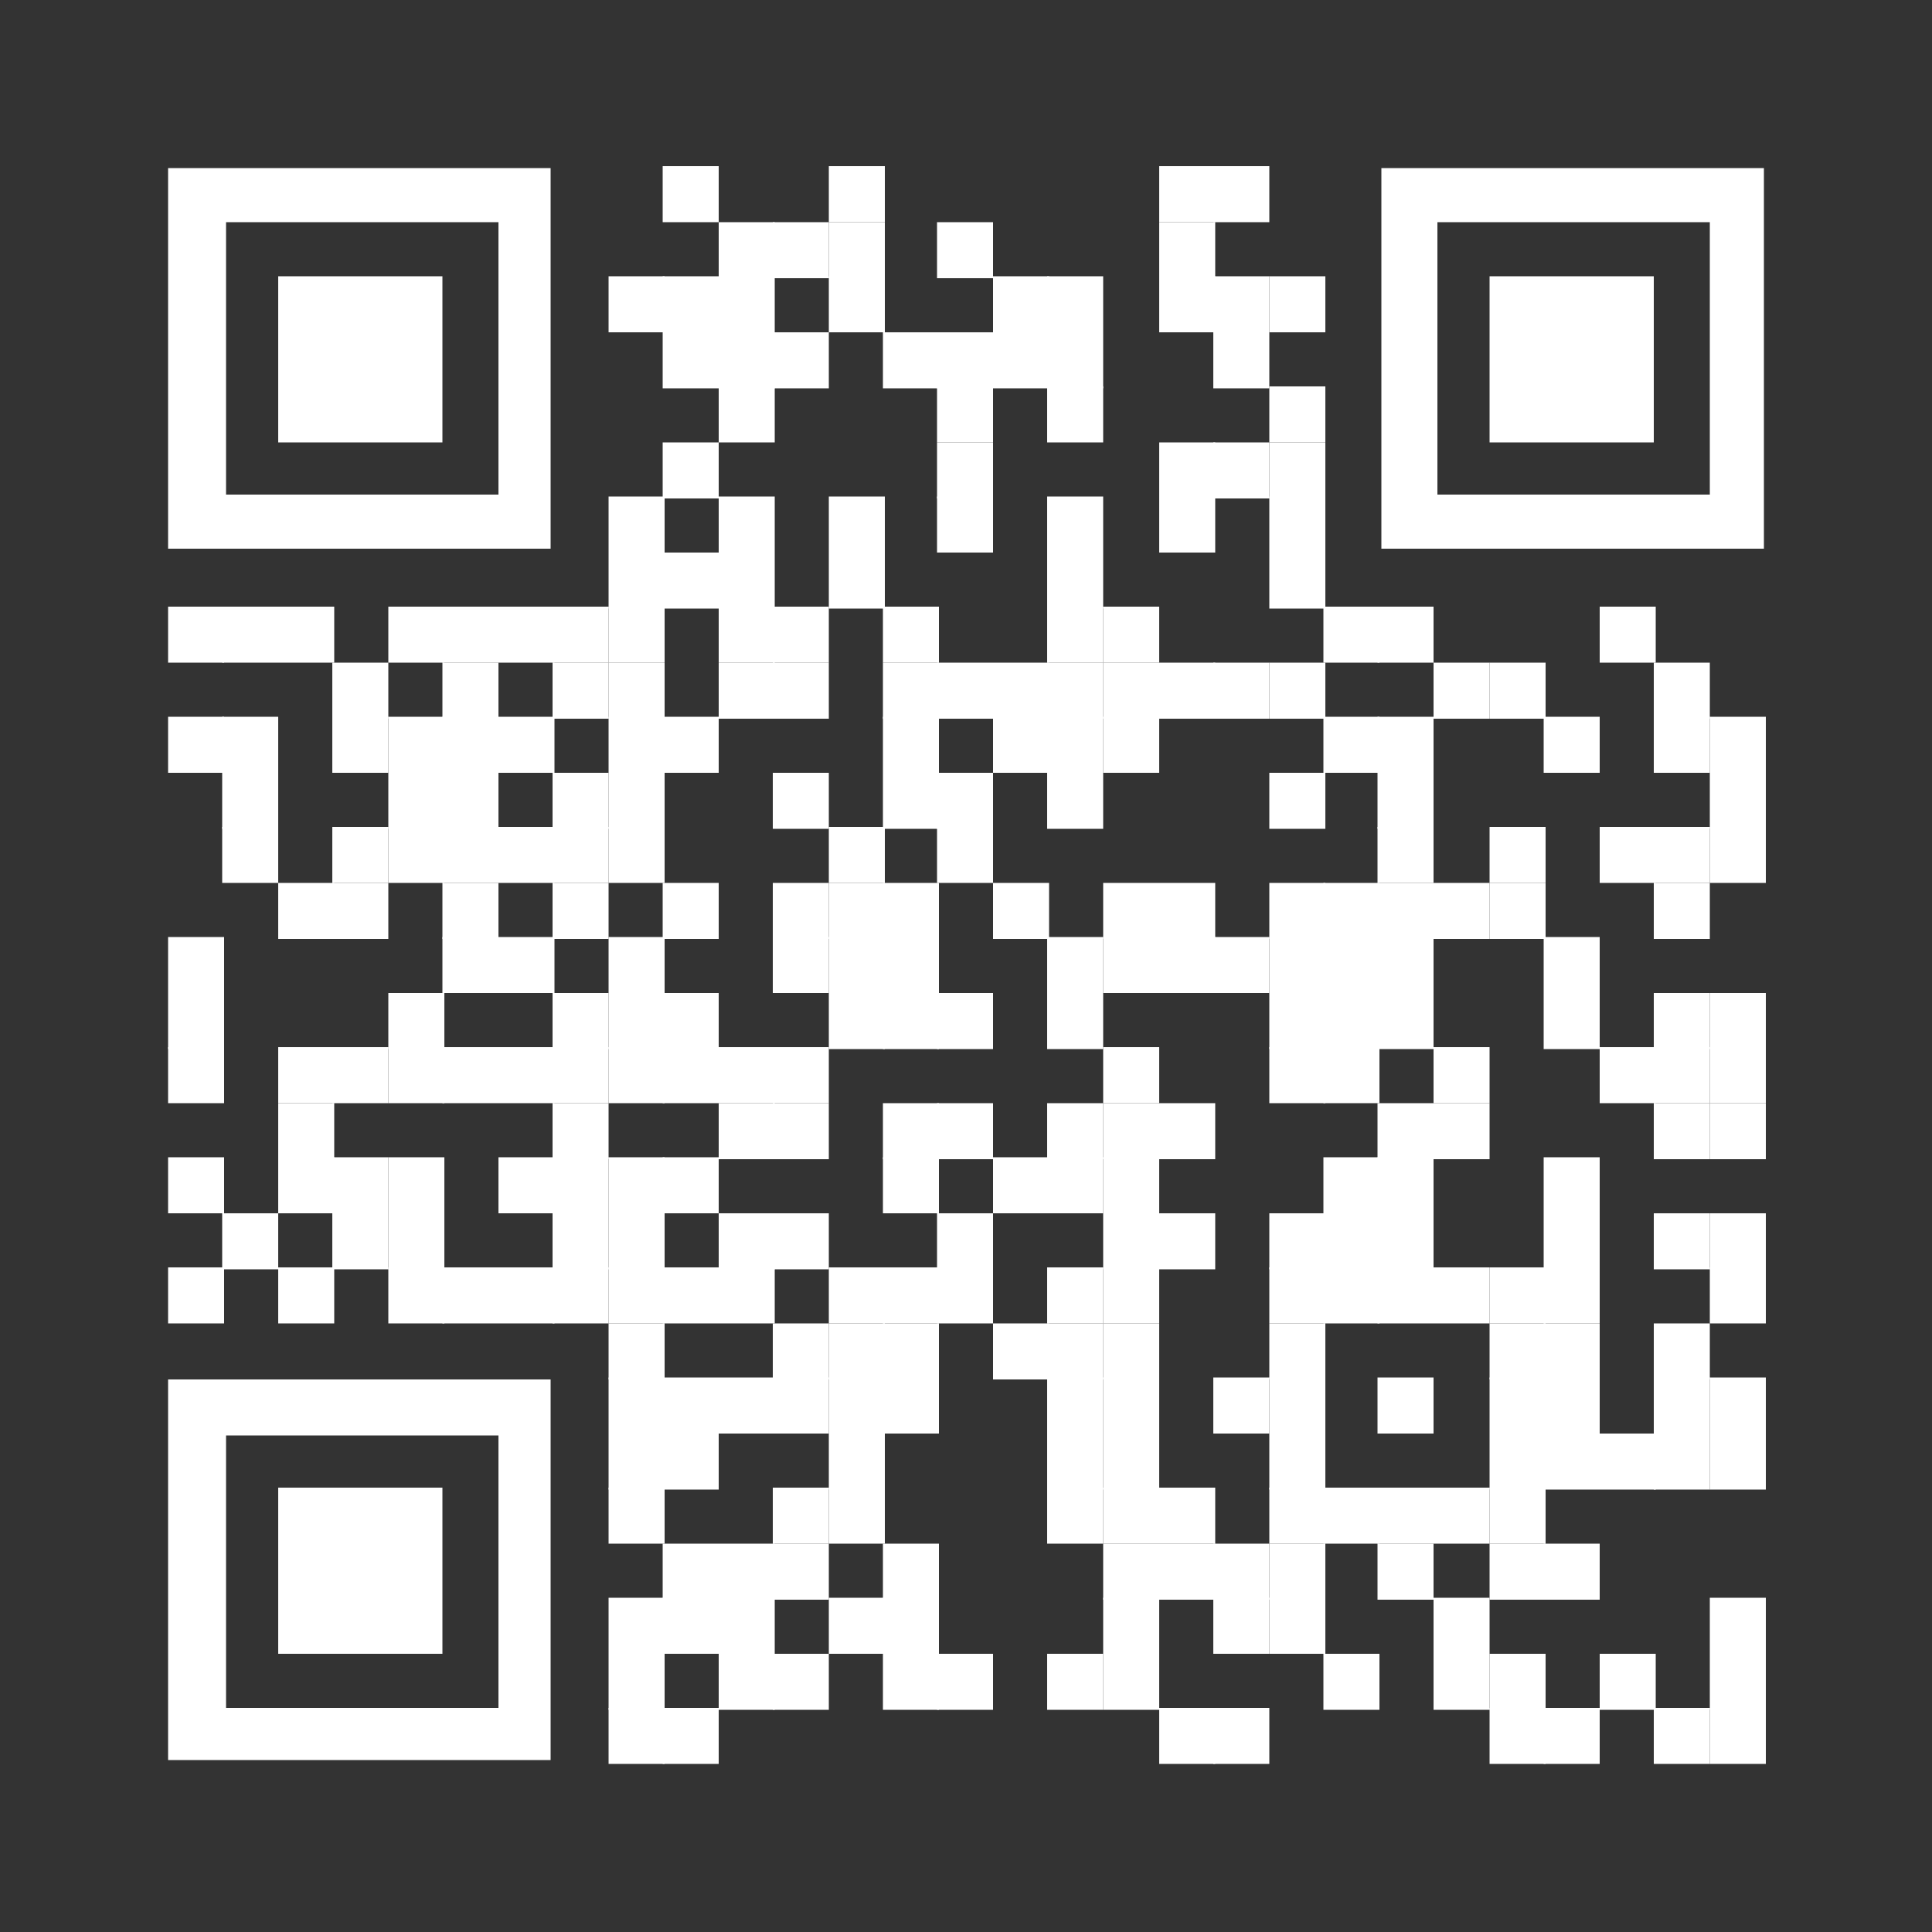 <?xml version="1.0" encoding="utf-8"?>
<!-- Generator: Adobe Illustrator 27.8.0, SVG Export Plug-In . SVG Version: 6.00 Build 0)  -->
<svg version="1.1" id="Ebene_1" shape-rendering="auto"
	 xmlns="http://www.w3.org/2000/svg" xmlns:xlink="http://www.w3.org/1999/xlink" x="0px" y="0px" viewBox="0 0 100 100"
	 style="enable-background:new 0 0 100 100;" xml:space="preserve">
<rect x="0" y="0" width="100" height="100" fill="#333333" stroke="none"/>
<style type="text/css">
	.st0{fill:#FFFFFF;}
</style>
<rect x="34.3" y="8.6" class="st0" width="2.9" height="2.9"/>
<rect x="42.9" y="8.6" class="st0" width="2.9" height="2.9"/>
<rect x="60" y="8.6" class="st0" width="2.9" height="2.9"/>
<rect x="62.8" y="8.6" class="st0" width="2.9" height="2.9"/>
<rect x="37.2" y="11.5" class="st0" width="2.9" height="2.9"/>
<rect x="40" y="11.5" class="st0" width="2.9" height="2.9"/>
<rect x="42.9" y="11.5" class="st0" width="2.9" height="2.9"/>
<rect x="48.5" y="11.5" class="st0" width="2.9" height="2.9"/>
<rect x="60" y="11.5" class="st0" width="2.9" height="2.9"/>
<rect x="31.5" y="14.3" class="st0" width="2.9" height="2.9"/>
<rect x="34.3" y="14.3" class="st0" width="2.9" height="2.9"/>
<rect x="37.2" y="14.3" class="st0" width="2.9" height="2.9"/>
<rect x="42.9" y="14.3" class="st0" width="2.9" height="2.9"/>
<rect x="51.4" y="14.3" class="st0" width="2.9" height="2.9"/>
<rect x="54.2" y="14.3" class="st0" width="2.9" height="2.9"/>
<rect x="60" y="14.3" class="st0" width="2.9" height="2.9"/>
<rect x="62.8" y="14.3" class="st0" width="2.9" height="2.9"/>
<rect x="65.7" y="14.3" class="st0" width="2.9" height="2.9"/>
<rect x="34.3" y="17.2" class="st0" width="2.9" height="2.9"/>
<rect x="37.2" y="17.2" class="st0" width="2.9" height="2.9"/>
<rect x="40" y="17.2" class="st0" width="2.9" height="2.9"/>
<rect x="45.7" y="17.2" class="st0" width="2.9" height="2.9"/>
<rect x="48.5" y="17.2" class="st0" width="2.9" height="2.9"/>
<rect x="51.4" y="17.2" class="st0" width="2.9" height="2.9"/>
<rect x="54.2" y="17.2" class="st0" width="2.9" height="2.9"/>
<rect x="62.8" y="17.2" class="st0" width="2.9" height="2.9"/>
<rect x="37.2" y="20" class="st0" width="2.9" height="2.9"/>
<rect x="48.5" y="20" class="st0" width="2.9" height="2.9"/>
<rect x="54.2" y="20" class="st0" width="2.9" height="2.9"/>
<rect x="65.7" y="20" class="st0" width="2.9" height="2.9"/>
<rect x="34.3" y="22.9" class="st0" width="2.9" height="2.9"/>
<rect x="48.5" y="22.9" class="st0" width="2.9" height="2.9"/>
<rect x="60" y="22.9" class="st0" width="2.9" height="2.9"/>
<rect x="62.8" y="22.9" class="st0" width="2.9" height="2.9"/>
<rect x="65.7" y="22.9" class="st0" width="2.9" height="2.9"/>
<rect x="31.5" y="25.7" class="st0" width="2.9" height="2.9"/>
<rect x="37.2" y="25.7" class="st0" width="2.9" height="2.9"/>
<rect x="42.9" y="25.7" class="st0" width="2.9" height="2.9"/>
<rect x="48.5" y="25.7" class="st0" width="2.9" height="2.9"/>
<rect x="54.2" y="25.7" class="st0" width="2.9" height="2.9"/>
<rect x="60" y="25.7" class="st0" width="2.9" height="2.9"/>
<rect x="65.7" y="25.7" class="st0" width="2.9" height="2.9"/>
<rect x="31.5" y="28.6" class="st0" width="2.9" height="2.9"/>
<rect x="34.3" y="28.6" class="st0" width="2.9" height="2.9"/>
<rect x="37.2" y="28.6" class="st0" width="2.9" height="2.9"/>
<rect x="42.9" y="28.6" class="st0" width="2.9" height="2.9"/>
<rect x="54.2" y="28.6" class="st0" width="2.9" height="2.9"/>
<rect x="65.7" y="28.6" class="st0" width="2.9" height="2.9"/>
<rect x="8.7" y="31.4" class="st0" width="2.9" height="2.9"/>
<rect x="11.5" y="31.4" class="st0" width="2.9" height="2.9"/>
<rect x="14.4" y="31.4" class="st0" width="2.9" height="2.9"/>
<rect x="20.1" y="31.4" class="st0" width="2.9" height="2.9"/>
<rect x="22.9" y="31.4" class="st0" width="2.9" height="2.9"/>
<rect x="25.8" y="31.4" class="st0" width="2.9" height="2.9"/>
<rect x="28.6" y="31.4" class="st0" width="2.9" height="2.9"/>
<rect x="31.5" y="31.4" class="st0" width="2.9" height="2.9"/>
<rect x="37.2" y="31.4" class="st0" width="2.9" height="2.9"/>
<rect x="40" y="31.4" class="st0" width="2.9" height="2.9"/>
<rect x="45.7" y="31.4" class="st0" width="2.9" height="2.9"/>
<rect x="54.2" y="31.4" class="st0" width="2.9" height="2.9"/>
<rect x="57.1" y="31.4" class="st0" width="2.9" height="2.9"/>
<rect x="68.5" y="31.4" class="st0" width="2.9" height="2.9"/>
<rect x="71.3" y="31.4" class="st0" width="2.9" height="2.9"/>
<rect x="82.8" y="31.4" class="st0" width="2.9" height="2.9"/>
<rect x="17.2" y="34.3" class="st0" width="2.9" height="2.9"/>
<rect x="22.9" y="34.3" class="st0" width="2.9" height="2.9"/>
<rect x="28.6" y="34.3" class="st0" width="2.9" height="2.9"/>
<rect x="31.5" y="34.3" class="st0" width="2.9" height="2.9"/>
<rect x="37.2" y="34.3" class="st0" width="2.9" height="2.9"/>
<rect x="40" y="34.3" class="st0" width="2.9" height="2.9"/>
<rect x="45.7" y="34.3" class="st0" width="2.9" height="2.9"/>
<rect x="48.5" y="34.3" class="st0" width="2.9" height="2.9"/>
<rect x="51.4" y="34.3" class="st0" width="2.9" height="2.9"/>
<rect x="54.2" y="34.3" class="st0" width="2.9" height="2.9"/>
<rect x="57.1" y="34.3" class="st0" width="2.9" height="2.9"/>
<rect x="60" y="34.3" class="st0" width="2.9" height="2.9"/>
<rect x="62.8" y="34.3" class="st0" width="2.9" height="2.9"/>
<rect x="65.7" y="34.3" class="st0" width="2.9" height="2.9"/>
<rect x="74.2" y="34.3" class="st0" width="2.9" height="2.9"/>
<rect x="77.1" y="34.3" class="st0" width="2.9" height="2.9"/>
<rect x="85.6" y="34.3" class="st0" width="2.9" height="2.9"/>
<rect x="8.7" y="37.1" class="st0" width="2.9" height="2.9"/>
<rect x="11.5" y="37.1" class="st0" width="2.9" height="2.9"/>
<rect x="17.2" y="37.1" class="st0" width="2.9" height="2.9"/>
<rect x="20.1" y="37.1" class="st0" width="2.9" height="2.9"/>
<rect x="22.9" y="37.1" class="st0" width="2.9" height="2.9"/>
<rect x="25.8" y="37.1" class="st0" width="2.9" height="2.9"/>
<rect x="31.5" y="37.1" class="st0" width="2.9" height="2.9"/>
<rect x="34.3" y="37.1" class="st0" width="2.9" height="2.9"/>
<rect x="45.7" y="37.1" class="st0" width="2.9" height="2.9"/>
<rect x="51.4" y="37.1" class="st0" width="2.9" height="2.9"/>
<rect x="54.2" y="37.1" class="st0" width="2.9" height="2.9"/>
<rect x="57.1" y="37.1" class="st0" width="2.9" height="2.9"/>
<rect x="68.5" y="37.1" class="st0" width="2.9" height="2.9"/>
<rect x="71.3" y="37.1" class="st0" width="2.9" height="2.9"/>
<rect x="79.9" y="37.1" class="st0" width="2.9" height="2.9"/>
<rect x="85.6" y="37.1" class="st0" width="2.9" height="2.9"/>
<rect x="88.5" y="37.1" class="st0" width="2.9" height="2.9"/>
<rect x="11.5" y="40" class="st0" width="2.9" height="2.9"/>
<rect x="20.1" y="40" class="st0" width="2.9" height="2.9"/>
<rect x="22.9" y="40" class="st0" width="2.9" height="2.9"/>
<rect x="28.6" y="40" class="st0" width="2.9" height="2.9"/>
<rect x="31.5" y="40" class="st0" width="2.9" height="2.9"/>
<rect x="40" y="40" class="st0" width="2.9" height="2.9"/>
<rect x="45.7" y="40" class="st0" width="2.9" height="2.9"/>
<rect x="48.5" y="40" class="st0" width="2.9" height="2.9"/>
<rect x="54.2" y="40" class="st0" width="2.9" height="2.9"/>
<rect x="65.7" y="40" class="st0" width="2.9" height="2.9"/>
<rect x="71.3" y="40" class="st0" width="2.9" height="2.9"/>
<rect x="88.5" y="40" class="st0" width="2.9" height="2.9"/>
<rect x="11.5" y="42.8" class="st0" width="2.9" height="2.9"/>
<rect x="17.2" y="42.8" class="st0" width="2.9" height="2.9"/>
<rect x="20.1" y="42.8" class="st0" width="2.9" height="2.9"/>
<rect x="22.9" y="42.8" class="st0" width="2.9" height="2.9"/>
<rect x="25.8" y="42.8" class="st0" width="2.9" height="2.9"/>
<rect x="28.6" y="42.8" class="st0" width="2.9" height="2.9"/>
<rect x="31.5" y="42.8" class="st0" width="2.9" height="2.9"/>
<rect x="42.9" y="42.8" class="st0" width="2.9" height="2.9"/>
<rect x="48.5" y="42.8" class="st0" width="2.9" height="2.9"/>
<rect x="71.3" y="42.8" class="st0" width="2.9" height="2.9"/>
<rect x="77.1" y="42.8" class="st0" width="2.9" height="2.9"/>
<rect x="82.8" y="42.8" class="st0" width="2.9" height="2.9"/>
<rect x="85.6" y="42.8" class="st0" width="2.9" height="2.9"/>
<rect x="88.5" y="42.8" class="st0" width="2.9" height="2.9"/>
<rect x="14.4" y="45.7" class="st0" width="2.9" height="2.9"/>
<rect x="17.2" y="45.7" class="st0" width="2.9" height="2.9"/>
<rect x="22.9" y="45.7" class="st0" width="2.9" height="2.9"/>
<rect x="28.6" y="45.7" class="st0" width="2.9" height="2.9"/>
<rect x="34.3" y="45.7" class="st0" width="2.9" height="2.9"/>
<rect x="40" y="45.7" class="st0" width="2.9" height="2.9"/>
<rect x="42.9" y="45.7" class="st0" width="2.9" height="2.9"/>
<rect x="45.7" y="45.7" class="st0" width="2.9" height="2.9"/>
<rect x="51.4" y="45.7" class="st0" width="2.9" height="2.9"/>
<rect x="57.1" y="45.7" class="st0" width="2.9" height="2.9"/>
<rect x="60" y="45.7" class="st0" width="2.9" height="2.9"/>
<rect x="65.7" y="45.7" class="st0" width="2.9" height="2.9"/>
<rect x="68.5" y="45.7" class="st0" width="2.9" height="2.9"/>
<rect x="71.3" y="45.7" class="st0" width="2.9" height="2.9"/>
<rect x="74.2" y="45.7" class="st0" width="2.9" height="2.9"/>
<rect x="77.1" y="45.7" class="st0" width="2.9" height="2.9"/>
<rect x="85.6" y="45.7" class="st0" width="2.9" height="2.9"/>
<rect x="8.7" y="48.5" class="st0" width="2.9" height="2.9"/>
<rect x="22.9" y="48.5" class="st0" width="2.9" height="2.9"/>
<rect x="25.8" y="48.5" class="st0" width="2.9" height="2.9"/>
<rect x="31.5" y="48.5" class="st0" width="2.9" height="2.9"/>
<rect x="40" y="48.5" class="st0" width="2.9" height="2.9"/>
<rect x="42.9" y="48.5" class="st0" width="2.9" height="2.9"/>
<rect x="45.7" y="48.5" class="st0" width="2.9" height="2.9"/>
<rect x="54.2" y="48.5" class="st0" width="2.9" height="2.9"/>
<rect x="57.1" y="48.5" class="st0" width="2.9" height="2.9"/>
<rect x="60" y="48.5" class="st0" width="2.9" height="2.9"/>
<rect x="62.8" y="48.5" class="st0" width="2.9" height="2.9"/>
<rect x="65.7" y="48.5" class="st0" width="2.9" height="2.9"/>
<rect x="68.5" y="48.5" class="st0" width="2.9" height="2.9"/>
<rect x="71.3" y="48.5" class="st0" width="2.9" height="2.9"/>
<rect x="79.9" y="48.5" class="st0" width="2.9" height="2.9"/>
<rect x="8.7" y="51.4" class="st0" width="2.9" height="2.9"/>
<rect x="20.1" y="51.4" class="st0" width="2.9" height="2.9"/>
<rect x="28.6" y="51.4" class="st0" width="2.9" height="2.9"/>
<rect x="31.5" y="51.4" class="st0" width="2.9" height="2.9"/>
<rect x="34.3" y="51.4" class="st0" width="2.9" height="2.9"/>
<rect x="42.9" y="51.4" class="st0" width="2.9" height="2.9"/>
<rect x="45.7" y="51.4" class="st0" width="2.9" height="2.9"/>
<rect x="48.5" y="51.4" class="st0" width="2.9" height="2.9"/>
<rect x="54.2" y="51.4" class="st0" width="2.9" height="2.9"/>
<rect x="65.7" y="51.4" class="st0" width="2.9" height="2.9"/>
<rect x="68.5" y="51.4" class="st0" width="2.9" height="2.9"/>
<rect x="71.3" y="51.4" class="st0" width="2.9" height="2.9"/>
<rect x="79.9" y="51.4" class="st0" width="2.9" height="2.9"/>
<rect x="85.6" y="51.4" class="st0" width="2.9" height="2.9"/>
<rect x="88.5" y="51.4" class="st0" width="2.9" height="2.9"/>
<rect x="8.7" y="54.2" class="st0" width="2.9" height="2.9"/>
<rect x="14.4" y="54.2" class="st0" width="2.9" height="2.9"/>
<rect x="17.2" y="54.2" class="st0" width="2.9" height="2.9"/>
<rect x="20.1" y="54.2" class="st0" width="2.9" height="2.9"/>
<rect x="22.9" y="54.2" class="st0" width="2.9" height="2.9"/>
<rect x="25.8" y="54.2" class="st0" width="2.9" height="2.9"/>
<rect x="28.6" y="54.2" class="st0" width="2.9" height="2.9"/>
<rect x="31.5" y="54.2" class="st0" width="2.9" height="2.9"/>
<rect x="34.3" y="54.2" class="st0" width="2.9" height="2.9"/>
<rect x="37.2" y="54.2" class="st0" width="2.9" height="2.9"/>
<rect x="40" y="54.2" class="st0" width="2.9" height="2.9"/>
<rect x="57.1" y="54.2" class="st0" width="2.9" height="2.9"/>
<rect x="65.7" y="54.2" class="st0" width="2.9" height="2.9"/>
<rect x="68.5" y="54.2" class="st0" width="2.9" height="2.9"/>
<rect x="74.2" y="54.2" class="st0" width="2.9" height="2.9"/>
<rect x="82.8" y="54.2" class="st0" width="2.9" height="2.9"/>
<rect x="85.6" y="54.2" class="st0" width="2.9" height="2.9"/>
<rect x="88.5" y="54.2" class="st0" width="2.9" height="2.9"/>
<rect x="14.4" y="57.1" class="st0" width="2.9" height="2.9"/>
<rect x="28.6" y="57.1" class="st0" width="2.9" height="2.9"/>
<rect x="37.2" y="57.1" class="st0" width="2.9" height="2.9"/>
<rect x="40" y="57.1" class="st0" width="2.9" height="2.9"/>
<rect x="45.7" y="57.1" class="st0" width="2.9" height="2.9"/>
<rect x="48.5" y="57.1" class="st0" width="2.9" height="2.9"/>
<rect x="54.2" y="57.1" class="st0" width="2.9" height="2.9"/>
<rect x="57.1" y="57.1" class="st0" width="2.9" height="2.9"/>
<rect x="60" y="57.1" class="st0" width="2.9" height="2.9"/>
<rect x="71.3" y="57.1" class="st0" width="2.9" height="2.9"/>
<rect x="74.2" y="57.1" class="st0" width="2.9" height="2.9"/>
<rect x="85.6" y="57.1" class="st0" width="2.9" height="2.9"/>
<rect x="88.5" y="57.1" class="st0" width="2.9" height="2.9"/>
<rect x="8.7" y="59.9" class="st0" width="2.9" height="2.9"/>
<rect x="14.4" y="59.9" class="st0" width="2.9" height="2.9"/>
<rect x="17.2" y="59.9" class="st0" width="2.9" height="2.9"/>
<rect x="20.1" y="59.9" class="st0" width="2.9" height="2.9"/>
<rect x="25.8" y="59.9" class="st0" width="2.9" height="2.9"/>
<rect x="28.6" y="59.9" class="st0" width="2.9" height="2.9"/>
<rect x="31.5" y="59.9" class="st0" width="2.9" height="2.9"/>
<rect x="34.3" y="59.9" class="st0" width="2.9" height="2.9"/>
<rect x="45.7" y="59.9" class="st0" width="2.9" height="2.9"/>
<rect x="51.4" y="59.9" class="st0" width="2.9" height="2.9"/>
<rect x="54.2" y="59.9" class="st0" width="2.9" height="2.9"/>
<rect x="57.1" y="59.9" class="st0" width="2.9" height="2.9"/>
<rect x="68.5" y="59.9" class="st0" width="2.9" height="2.9"/>
<rect x="71.3" y="59.9" class="st0" width="2.9" height="2.9"/>
<rect x="79.9" y="59.9" class="st0" width="2.9" height="2.9"/>
<rect x="11.5" y="62.8" class="st0" width="2.9" height="2.9"/>
<rect x="17.2" y="62.8" class="st0" width="2.9" height="2.9"/>
<rect x="20.1" y="62.8" class="st0" width="2.9" height="2.9"/>
<rect x="28.6" y="62.8" class="st0" width="2.9" height="2.9"/>
<rect x="31.5" y="62.8" class="st0" width="2.9" height="2.9"/>
<rect x="37.2" y="62.8" class="st0" width="2.9" height="2.9"/>
<rect x="40" y="62.8" class="st0" width="2.9" height="2.9"/>
<rect x="48.5" y="62.8" class="st0" width="2.9" height="2.9"/>
<rect x="57.1" y="62.8" class="st0" width="2.9" height="2.9"/>
<rect x="60" y="62.8" class="st0" width="2.9" height="2.9"/>
<rect x="65.7" y="62.8" class="st0" width="2.9" height="2.9"/>
<rect x="68.5" y="62.8" class="st0" width="2.9" height="2.9"/>
<rect x="71.3" y="62.8" class="st0" width="2.9" height="2.9"/>
<rect x="79.9" y="62.8" class="st0" width="2.9" height="2.9"/>
<rect x="85.6" y="62.8" class="st0" width="2.9" height="2.9"/>
<rect x="88.5" y="62.8" class="st0" width="2.9" height="2.9"/>
<rect x="8.7" y="65.6" class="st0" width="2.9" height="2.9"/>
<rect x="14.4" y="65.6" class="st0" width="2.9" height="2.9"/>
<rect x="20.1" y="65.6" class="st0" width="2.9" height="2.9"/>
<rect x="22.9" y="65.6" class="st0" width="2.9" height="2.9"/>
<rect x="25.8" y="65.6" class="st0" width="2.9" height="2.9"/>
<rect x="28.6" y="65.6" class="st0" width="2.9" height="2.9"/>
<rect x="31.5" y="65.6" class="st0" width="2.9" height="2.9"/>
<rect x="34.3" y="65.6" class="st0" width="2.9" height="2.9"/>
<rect x="37.2" y="65.6" class="st0" width="2.9" height="2.9"/>
<rect x="42.9" y="65.6" class="st0" width="2.9" height="2.9"/>
<rect x="45.7" y="65.6" class="st0" width="2.9" height="2.9"/>
<rect x="48.5" y="65.6" class="st0" width="2.9" height="2.9"/>
<rect x="54.2" y="65.6" class="st0" width="2.9" height="2.9"/>
<rect x="57.1" y="65.6" class="st0" width="2.9" height="2.9"/>
<rect x="65.7" y="65.6" class="st0" width="2.9" height="2.9"/>
<rect x="68.5" y="65.6" class="st0" width="2.9" height="2.9"/>
<rect x="71.3" y="65.6" class="st0" width="2.9" height="2.9"/>
<rect x="74.2" y="65.6" class="st0" width="2.9" height="2.9"/>
<rect x="77.1" y="65.6" class="st0" width="2.9" height="2.9"/>
<rect x="79.9" y="65.6" class="st0" width="2.9" height="2.9"/>
<rect x="88.5" y="65.6" class="st0" width="2.9" height="2.9"/>
<rect x="31.5" y="68.5" class="st0" width="2.9" height="2.9"/>
<rect x="40" y="68.5" class="st0" width="2.9" height="2.9"/>
<rect x="42.9" y="68.5" class="st0" width="2.9" height="2.9"/>
<rect x="45.7" y="68.5" class="st0" width="2.9" height="2.9"/>
<rect x="51.4" y="68.5" class="st0" width="2.9" height="2.9"/>
<rect x="54.2" y="68.5" class="st0" width="2.9" height="2.9"/>
<rect x="57.1" y="68.5" class="st0" width="2.9" height="2.9"/>
<rect x="65.7" y="68.5" class="st0" width="2.9" height="2.9"/>
<rect x="77.1" y="68.5" class="st0" width="2.9" height="2.9"/>
<rect x="79.9" y="68.5" class="st0" width="2.9" height="2.9"/>
<rect x="85.6" y="68.5" class="st0" width="2.9" height="2.9"/>
<rect x="31.5" y="71.3" class="st0" width="2.9" height="2.9"/>
<rect x="34.3" y="71.3" class="st0" width="2.9" height="2.9"/>
<rect x="37.2" y="71.3" class="st0" width="2.9" height="2.9"/>
<rect x="40" y="71.3" class="st0" width="2.9" height="2.9"/>
<rect x="42.9" y="71.3" class="st0" width="2.9" height="2.9"/>
<rect x="45.7" y="71.3" class="st0" width="2.9" height="2.9"/>
<rect x="54.2" y="71.3" class="st0" width="2.9" height="2.9"/>
<rect x="57.1" y="71.3" class="st0" width="2.9" height="2.9"/>
<rect x="62.8" y="71.3" class="st0" width="2.9" height="2.9"/>
<rect x="65.7" y="71.3" class="st0" width="2.9" height="2.9"/>
<rect x="71.3" y="71.3" class="st0" width="2.9" height="2.9"/>
<rect x="77.1" y="71.3" class="st0" width="2.9" height="2.9"/>
<rect x="79.9" y="71.3" class="st0" width="2.9" height="2.9"/>
<rect x="85.6" y="71.3" class="st0" width="2.9" height="2.9"/>
<rect x="88.5" y="71.3" class="st0" width="2.9" height="2.9"/>
<rect x="31.5" y="74.2" class="st0" width="2.9" height="2.9"/>
<rect x="34.3" y="74.2" class="st0" width="2.9" height="2.9"/>
<rect x="42.9" y="74.2" class="st0" width="2.9" height="2.9"/>
<rect x="54.2" y="74.2" class="st0" width="2.9" height="2.9"/>
<rect x="57.1" y="74.2" class="st0" width="2.9" height="2.9"/>
<rect x="65.7" y="74.2" class="st0" width="2.9" height="2.9"/>
<rect x="77.1" y="74.2" class="st0" width="2.9" height="2.9"/>
<rect x="79.9" y="74.2" class="st0" width="2.9" height="2.9"/>
<rect x="82.8" y="74.2" class="st0" width="2.9" height="2.9"/>
<rect x="85.6" y="74.2" class="st0" width="2.9" height="2.9"/>
<rect x="88.5" y="74.2" class="st0" width="2.9" height="2.9"/>
<rect x="31.5" y="77" class="st0" width="2.9" height="2.9"/>
<rect x="40" y="77" class="st0" width="2.9" height="2.9"/>
<rect x="42.9" y="77" class="st0" width="2.9" height="2.9"/>
<rect x="54.2" y="77" class="st0" width="2.9" height="2.9"/>
<rect x="57.1" y="77" class="st0" width="2.9" height="2.9"/>
<rect x="60" y="77" class="st0" width="2.9" height="2.9"/>
<rect x="65.7" y="77" class="st0" width="2.9" height="2.9"/>
<rect x="68.5" y="77" class="st0" width="2.9" height="2.9"/>
<rect x="71.3" y="77" class="st0" width="2.9" height="2.9"/>
<rect x="74.2" y="77" class="st0" width="2.9" height="2.9"/>
<rect x="77.1" y="77" class="st0" width="2.9" height="2.9"/>
<rect x="34.3" y="79.9" class="st0" width="2.9" height="2.9"/>
<rect x="37.2" y="79.9" class="st0" width="2.9" height="2.9"/>
<rect x="40" y="79.9" class="st0" width="2.9" height="2.9"/>
<rect x="45.7" y="79.9" class="st0" width="2.9" height="2.9"/>
<rect x="57.1" y="79.9" class="st0" width="2.9" height="2.9"/>
<rect x="60" y="79.9" class="st0" width="2.9" height="2.9"/>
<rect x="62.8" y="79.9" class="st0" width="2.9" height="2.9"/>
<rect x="65.7" y="79.9" class="st0" width="2.9" height="2.9"/>
<rect x="71.3" y="79.9" class="st0" width="2.9" height="2.9"/>
<rect x="77.1" y="79.9" class="st0" width="2.9" height="2.9"/>
<rect x="79.9" y="79.9" class="st0" width="2.9" height="2.9"/>
<rect x="31.5" y="82.7" class="st0" width="2.9" height="2.9"/>
<rect x="34.3" y="82.7" class="st0" width="2.9" height="2.9"/>
<rect x="37.2" y="82.7" class="st0" width="2.9" height="2.9"/>
<rect x="42.9" y="82.7" class="st0" width="2.9" height="2.9"/>
<rect x="45.7" y="82.7" class="st0" width="2.9" height="2.9"/>
<rect x="57.1" y="82.7" class="st0" width="2.9" height="2.9"/>
<rect x="62.8" y="82.7" class="st0" width="2.9" height="2.9"/>
<rect x="65.7" y="82.7" class="st0" width="2.9" height="2.9"/>
<rect x="74.2" y="82.7" class="st0" width="2.9" height="2.9"/>
<rect x="88.5" y="82.7" class="st0" width="2.9" height="2.9"/>
<rect x="31.5" y="85.6" class="st0" width="2.9" height="2.9"/>
<rect x="37.2" y="85.6" class="st0" width="2.9" height="2.9"/>
<rect x="40" y="85.6" class="st0" width="2.9" height="2.9"/>
<rect x="45.7" y="85.6" class="st0" width="2.9" height="2.9"/>
<rect x="48.5" y="85.6" class="st0" width="2.9" height="2.9"/>
<rect x="54.2" y="85.6" class="st0" width="2.9" height="2.9"/>
<rect x="57.1" y="85.6" class="st0" width="2.9" height="2.9"/>
<rect x="68.5" y="85.6" class="st0" width="2.9" height="2.9"/>
<rect x="74.2" y="85.6" class="st0" width="2.9" height="2.9"/>
<rect x="77.1" y="85.6" class="st0" width="2.9" height="2.9"/>
<rect x="82.8" y="85.6" class="st0" width="2.9" height="2.9"/>
<rect x="88.5" y="85.6" class="st0" width="2.9" height="2.9"/>
<rect x="31.5" y="88.4" class="st0" width="2.9" height="2.9"/>
<rect x="34.3" y="88.4" class="st0" width="2.9" height="2.9"/>
<rect x="60" y="88.4" class="st0" width="2.9" height="2.9"/>
<rect x="62.8" y="88.4" class="st0" width="2.9" height="2.9"/>
<rect x="77.1" y="88.4" class="st0" width="2.9" height="2.9"/>
<rect x="79.9" y="88.4" class="st0" width="2.9" height="2.9"/>
<rect x="85.6" y="88.4" class="st0" width="2.9" height="2.9"/>
<rect x="88.5" y="88.4" class="st0" width="2.9" height="2.9"/>
<path class="st0" d="M25.8,8.7h-2.9h-2.8h0h-2.8h-2.8h-2.8H8.7v2.8v2.8v2.8v2.9v2.8v2.8v2.8h2.9h2.8h2.8h2.8h0h2.8h2.9h2.8v-2.8
	v-2.8v-2.8v-2.9v-2.8v-2.8V8.7H25.8z M25.8,14.3v2.8v2.9v2.8v2.8h-2.9h-2.8h0h-2.8h-2.8h-2.8v-2.8v-2.8v-2.9v-2.8v-2.8h2.8h2.8h2.8
	h0h2.8h2.9V14.3z"/>
<polygon class="st0" points="20.1,14.3 20,14.3 17.2,14.3 14.4,14.3 14.4,17.2 14.4,20.1 14.4,22.9 17.2,22.9 20,22.9 20.1,22.9 
	22.9,22.9 22.9,20.1 22.9,17.2 22.9,14.3 "/>
<path class="st0" d="M88.5,8.7h-2.9h-2.8h0h-2.8h-2.8h-2.8h-2.9v2.8v2.8v2.8v2.9v2.8v2.8v2.8h2.9h2.8h2.8h2.8h0h2.8h2.9h2.8v-2.8
	v-2.8v-2.8v-2.9v-2.8v-2.8V8.7H88.5z M88.5,14.3v2.8v2.9v2.8v2.8h-2.9h-2.8h0h-2.8h-2.8h-2.8v-2.8v-2.8v-2.9v-2.8v-2.8h2.8h2.8h2.8
	h0h2.8h2.9V14.3z"/>
<polygon class="st0" points="82.8,14.3 82.7,14.3 79.9,14.3 77.1,14.3 77.1,17.2 77.1,20.1 77.1,22.9 79.9,22.9 82.7,22.9 
	82.8,22.9 85.6,22.9 85.6,20.1 85.6,17.2 85.6,14.3 "/>
<path class="st0" d="M25.8,71.4h-2.9h-2.8h0h-2.8h-2.8h-2.8H8.7v2.8v2.8v2.8v2.9v2.8v2.8v2.8h2.9h2.8h2.8h2.8h0h2.8h2.9h2.8v-2.8
	v-2.8v-2.8v-2.9v-2.8v-2.8v-2.8H25.8z M25.8,77.1v2.8v2.9v2.8v2.8h-2.9h-2.8h0h-2.8h-2.8h-2.8v-2.8v-2.8v-2.9v-2.8v-2.8h2.8h2.8h2.8
	h0h2.8h2.9V77.1z"/>
<polygon class="st0" points="20.1,77 20,77 17.2,77 14.4,77 14.4,79.9 14.4,82.8 14.4,85.6 17.2,85.6 20,85.6 20.1,85.6 22.9,85.6 
	22.9,82.8 22.9,79.9 22.9,77 "/>
</svg>
